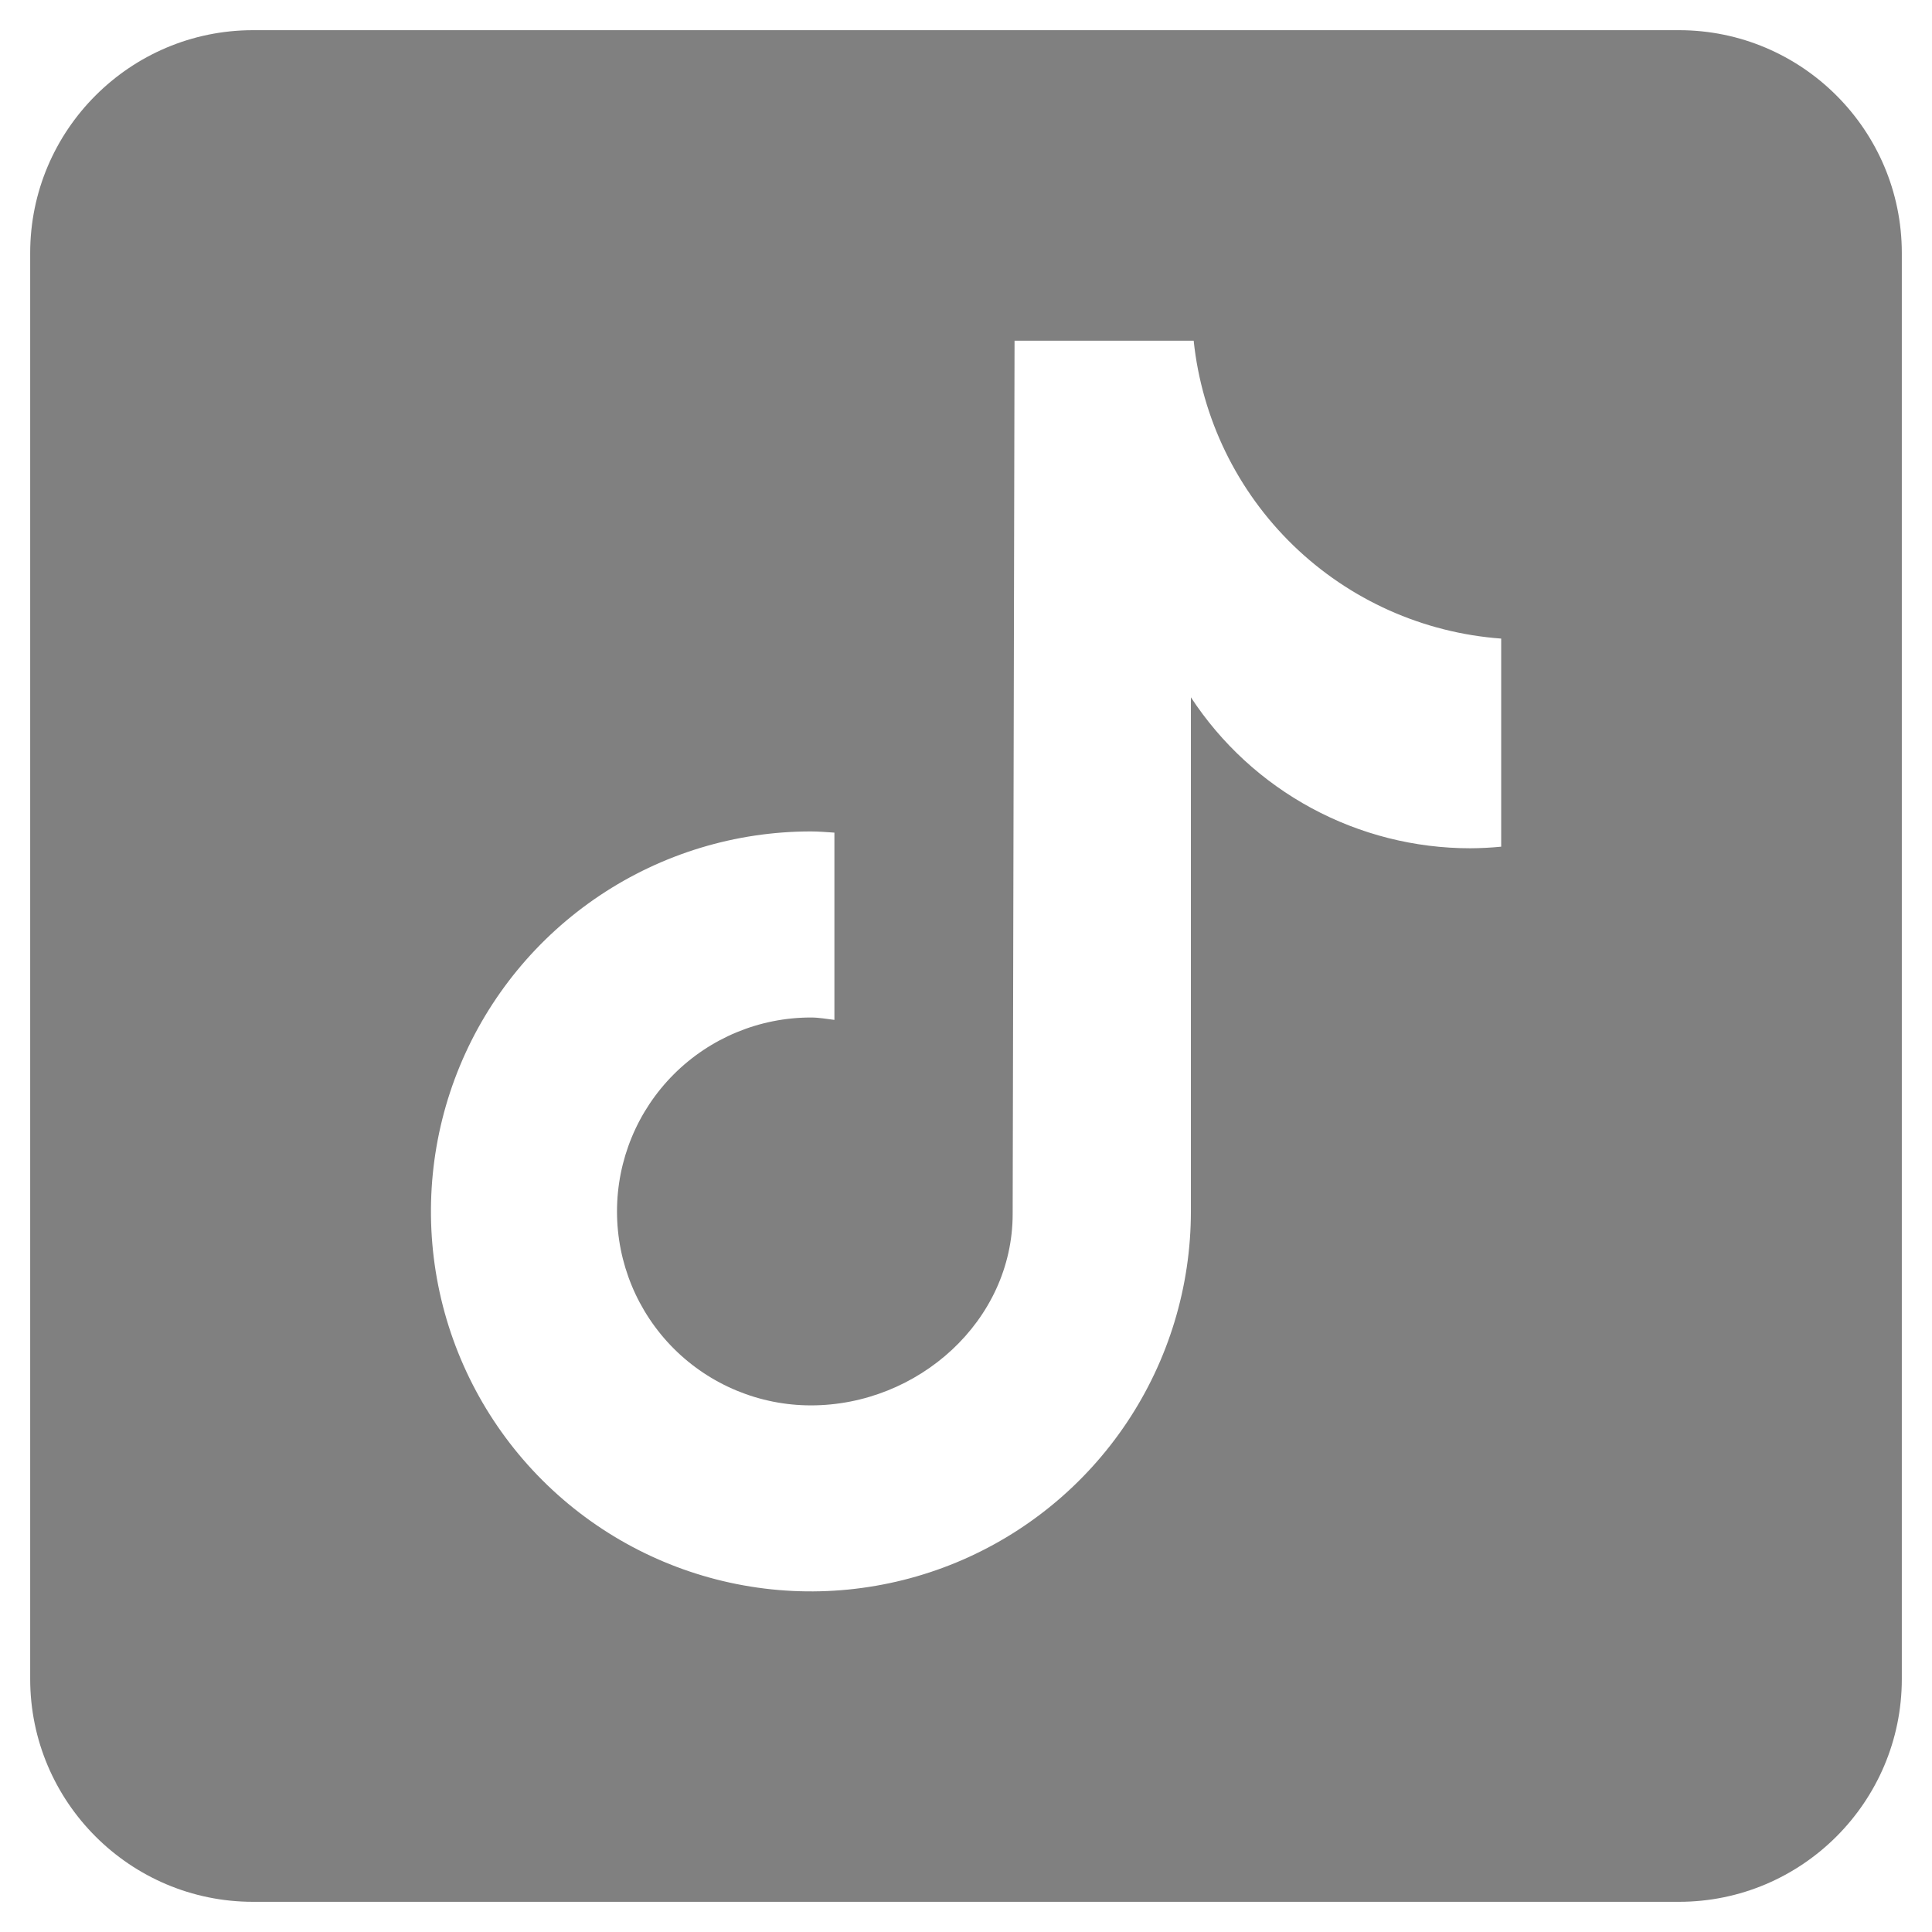  <svg fill="#000000" width="15" height="15" viewBox="0 0 64 64"  xmlns="http://www.w3.org/2000/svg">
<path d="M55.619 1H8.381C4.311 1 1 4.311 1 8.381V55.619C1 59.689 4.311 63 8.381 63H55.619C59.689 63 63 59.689 63 55.619V8.381C63 4.311 59.689 1 55.619 1ZM49.723 28.048C49.385 28.081 49.045 28.098 48.705 28.1C46.868 28.1 45.06 27.643 43.445 26.77C41.829 25.897 40.456 24.635 39.45 23.099V40.129C39.45 42.619 38.712 45.053 37.329 47.123C35.946 49.193 33.98 50.806 31.68 51.759C29.38 52.711 26.849 52.961 24.407 52.475C21.965 51.989 19.723 50.791 17.962 49.03C16.202 47.27 15.003 45.027 14.517 42.585C14.032 40.143 14.281 37.612 15.233 35.312C16.186 33.012 17.8 31.046 19.87 29.663C21.94 28.28 24.373 27.542 26.863 27.542C27.126 27.542 27.383 27.566 27.641 27.582V33.785C27.383 33.754 27.129 33.706 26.863 33.706C25.159 33.706 23.525 34.383 22.32 35.588C21.115 36.793 20.439 38.427 20.439 40.131C20.439 41.835 21.115 43.469 22.32 44.674C23.525 45.878 25.159 46.555 26.863 46.555C30.412 46.555 33.546 43.759 33.546 40.211L33.608 11.286H39.542C39.813 13.864 40.982 16.266 42.844 18.07C44.706 19.873 47.143 20.965 49.729 21.154V28.048" fill="grey"/>
</svg>